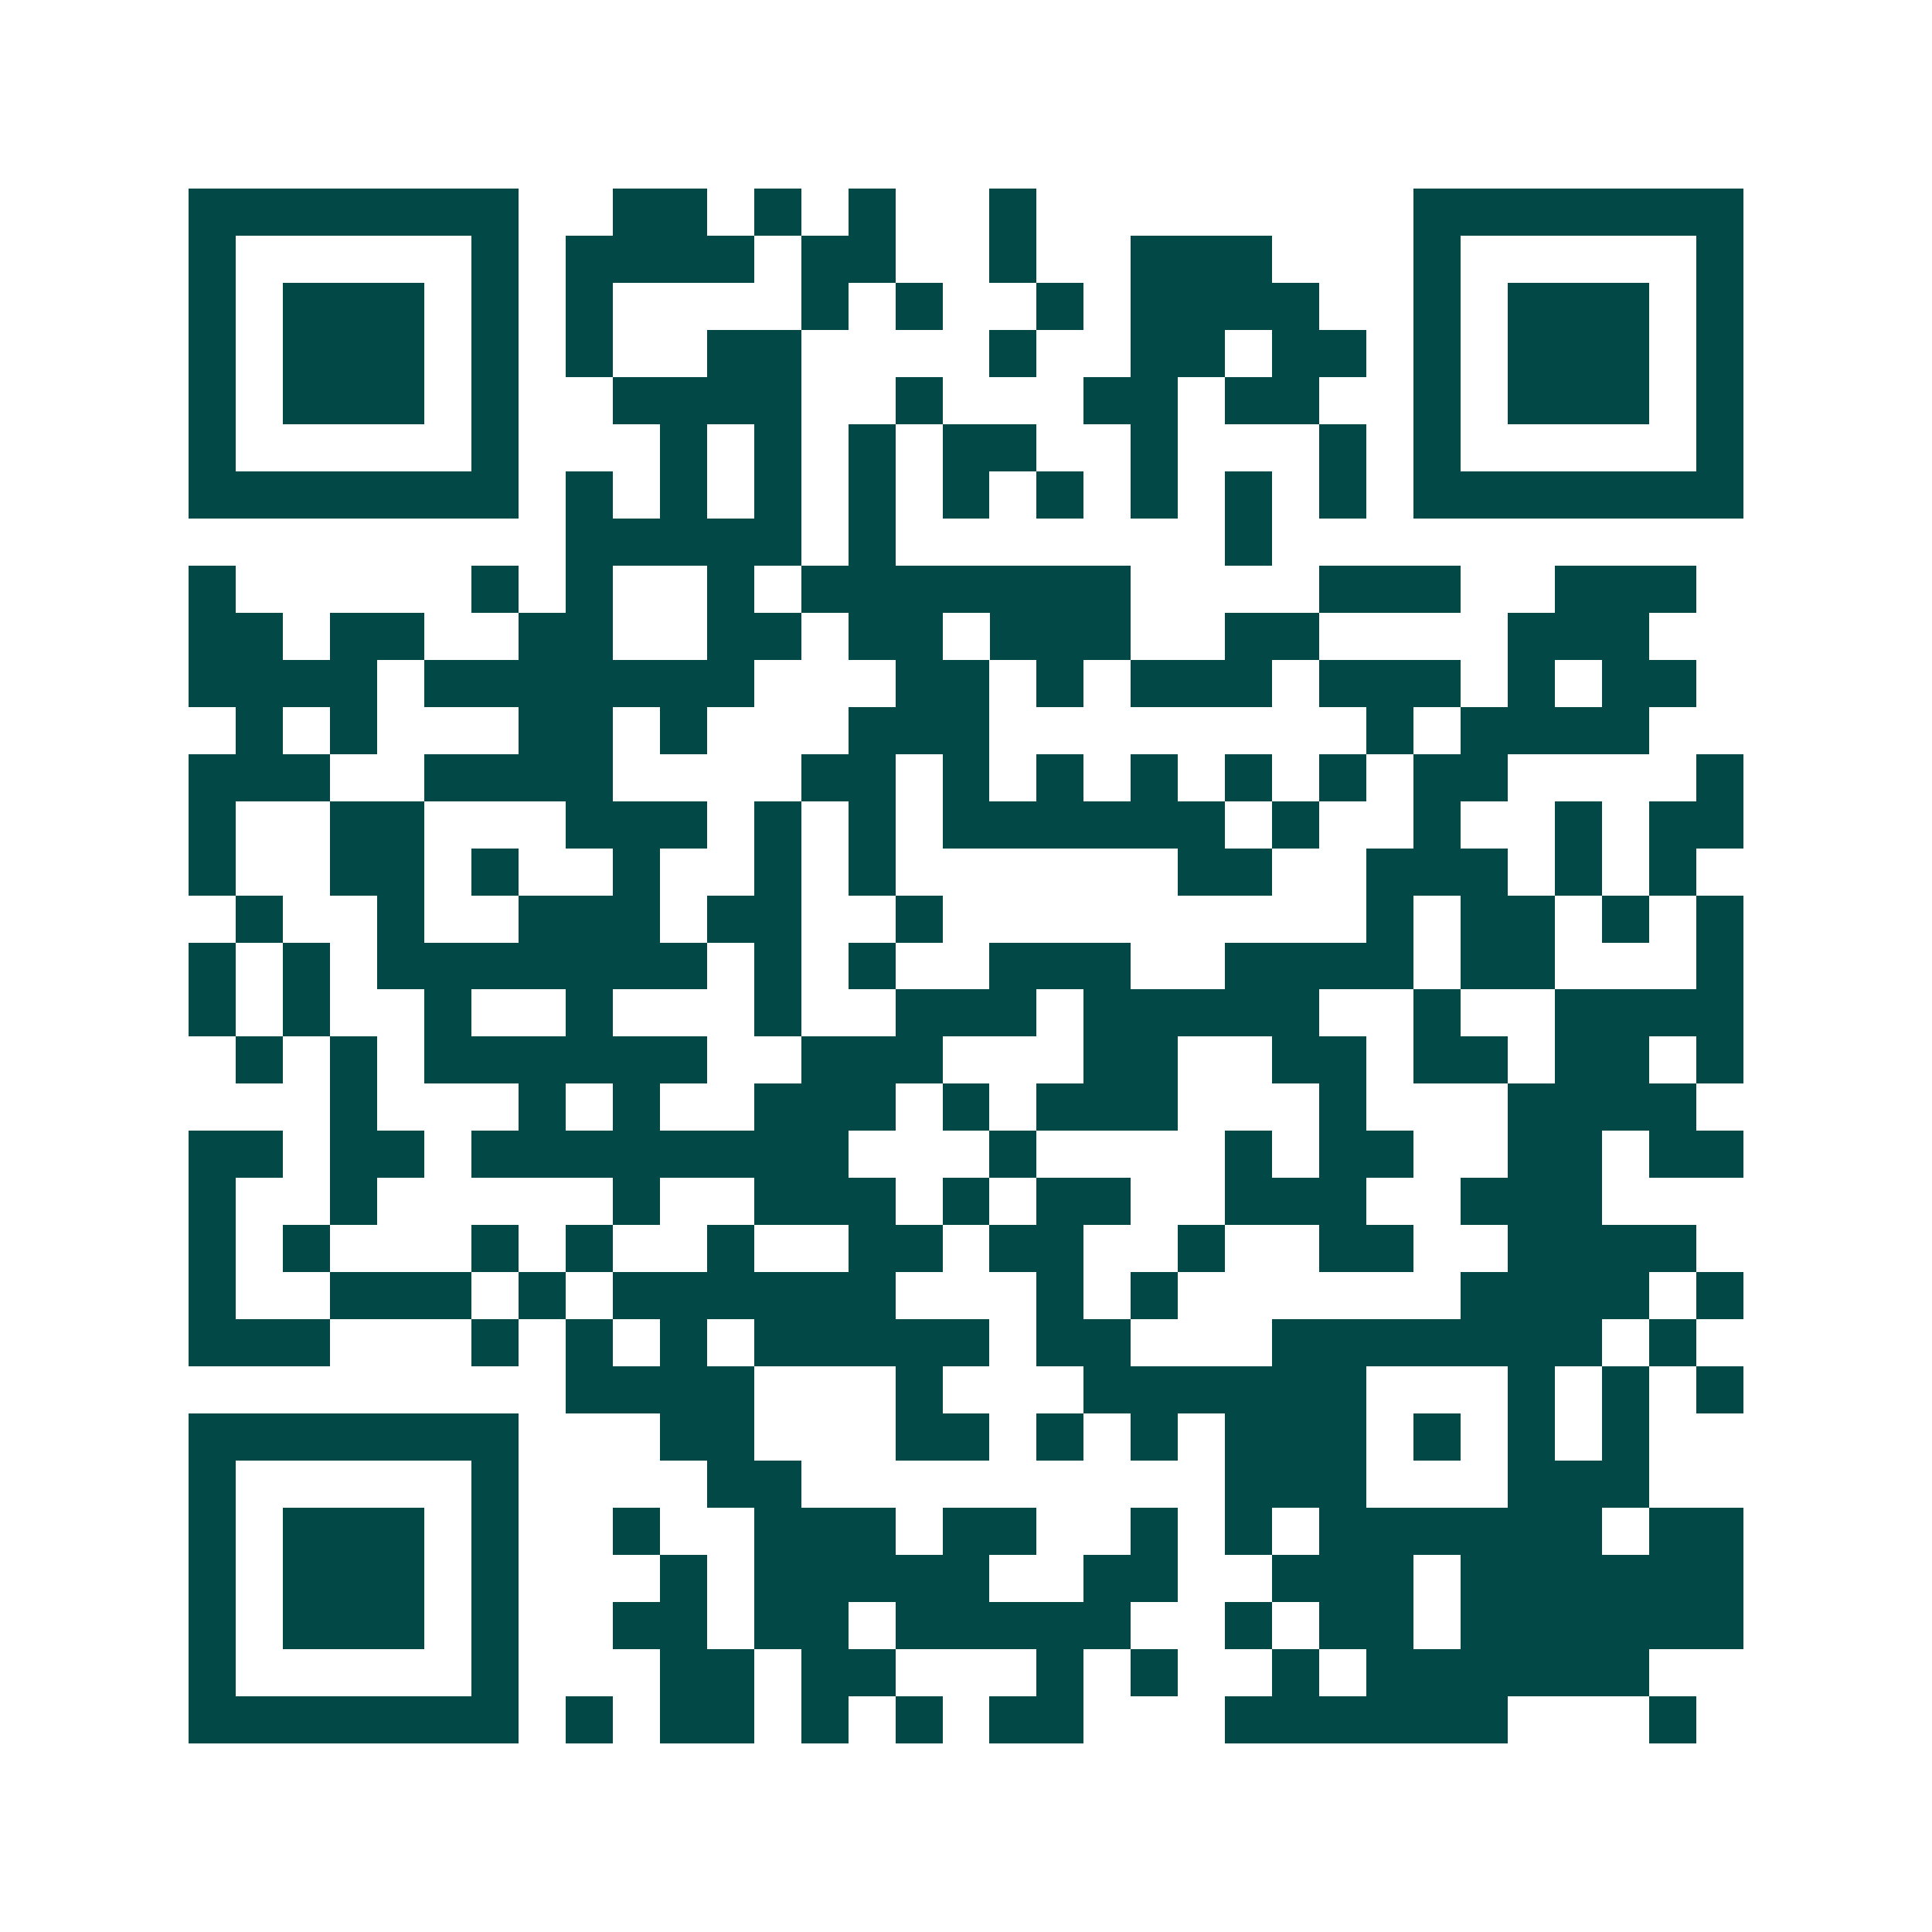 <svg xmlns="http://www.w3.org/2000/svg" width="200" height="200" viewBox="0 0 41 41" shape-rendering="crispEdges"><path fill="#ffffff" d="M0 0h41v41H0z"/><path stroke="#014847" d="M4 4.5h7m2 0h2m1 0h1m1 0h1m2 0h1m8 0h7M4 5.5h1m5 0h1m1 0h4m1 0h2m2 0h1m2 0h3m3 0h1m5 0h1M4 6.5h1m1 0h3m1 0h1m1 0h1m4 0h1m1 0h1m2 0h1m1 0h4m2 0h1m1 0h3m1 0h1M4 7.5h1m1 0h3m1 0h1m1 0h1m2 0h2m4 0h1m2 0h2m1 0h2m1 0h1m1 0h3m1 0h1M4 8.5h1m1 0h3m1 0h1m2 0h4m2 0h1m3 0h2m1 0h2m2 0h1m1 0h3m1 0h1M4 9.5h1m5 0h1m3 0h1m1 0h1m1 0h1m1 0h2m2 0h1m3 0h1m1 0h1m5 0h1M4 10.5h7m1 0h1m1 0h1m1 0h1m1 0h1m1 0h1m1 0h1m1 0h1m1 0h1m1 0h1m1 0h7M12 11.5h5m1 0h1m7 0h1M4 12.5h1m5 0h1m1 0h1m2 0h1m1 0h7m4 0h3m2 0h3M4 13.5h2m1 0h2m2 0h2m2 0h2m1 0h2m1 0h3m2 0h2m4 0h3M4 14.5h4m1 0h7m3 0h2m1 0h1m1 0h3m1 0h3m1 0h1m1 0h2M5 15.5h1m1 0h1m3 0h2m1 0h1m3 0h3m8 0h1m1 0h4M4 16.5h3m2 0h4m4 0h2m1 0h1m1 0h1m1 0h1m1 0h1m1 0h1m1 0h2m4 0h1M4 17.5h1m2 0h2m3 0h3m1 0h1m1 0h1m1 0h6m1 0h1m2 0h1m2 0h1m1 0h2M4 18.5h1m2 0h2m1 0h1m2 0h1m2 0h1m1 0h1m6 0h2m2 0h3m1 0h1m1 0h1M5 19.5h1m2 0h1m2 0h3m1 0h2m2 0h1m9 0h1m1 0h2m1 0h1m1 0h1M4 20.5h1m1 0h1m1 0h7m1 0h1m1 0h1m2 0h3m2 0h4m1 0h2m3 0h1M4 21.5h1m1 0h1m2 0h1m2 0h1m3 0h1m2 0h3m1 0h5m2 0h1m2 0h4M5 22.5h1m1 0h1m1 0h6m2 0h3m3 0h2m2 0h2m1 0h2m1 0h2m1 0h1M7 23.5h1m3 0h1m1 0h1m2 0h3m1 0h1m1 0h3m3 0h1m3 0h4M4 24.5h2m1 0h2m1 0h8m3 0h1m4 0h1m1 0h2m2 0h2m1 0h2M4 25.5h1m2 0h1m5 0h1m2 0h3m1 0h1m1 0h2m2 0h3m2 0h3M4 26.5h1m1 0h1m3 0h1m1 0h1m2 0h1m2 0h2m1 0h2m2 0h1m2 0h2m2 0h4M4 27.5h1m2 0h3m1 0h1m1 0h6m3 0h1m1 0h1m6 0h4m1 0h1M4 28.5h3m3 0h1m1 0h1m1 0h1m1 0h5m1 0h2m3 0h7m1 0h1M12 29.5h4m3 0h1m3 0h6m3 0h1m1 0h1m1 0h1M4 30.5h7m3 0h2m3 0h2m1 0h1m1 0h1m1 0h3m1 0h1m1 0h1m1 0h1M4 31.5h1m5 0h1m4 0h2m9 0h3m3 0h3M4 32.5h1m1 0h3m1 0h1m2 0h1m2 0h3m1 0h2m2 0h1m1 0h1m1 0h6m1 0h2M4 33.5h1m1 0h3m1 0h1m3 0h1m1 0h5m2 0h2m2 0h3m1 0h6M4 34.5h1m1 0h3m1 0h1m2 0h2m1 0h2m1 0h5m2 0h1m1 0h2m1 0h6M4 35.5h1m5 0h1m3 0h2m1 0h2m3 0h1m1 0h1m2 0h1m1 0h6M4 36.5h7m1 0h1m1 0h2m1 0h1m1 0h1m1 0h2m3 0h6m3 0h1"/></svg>
